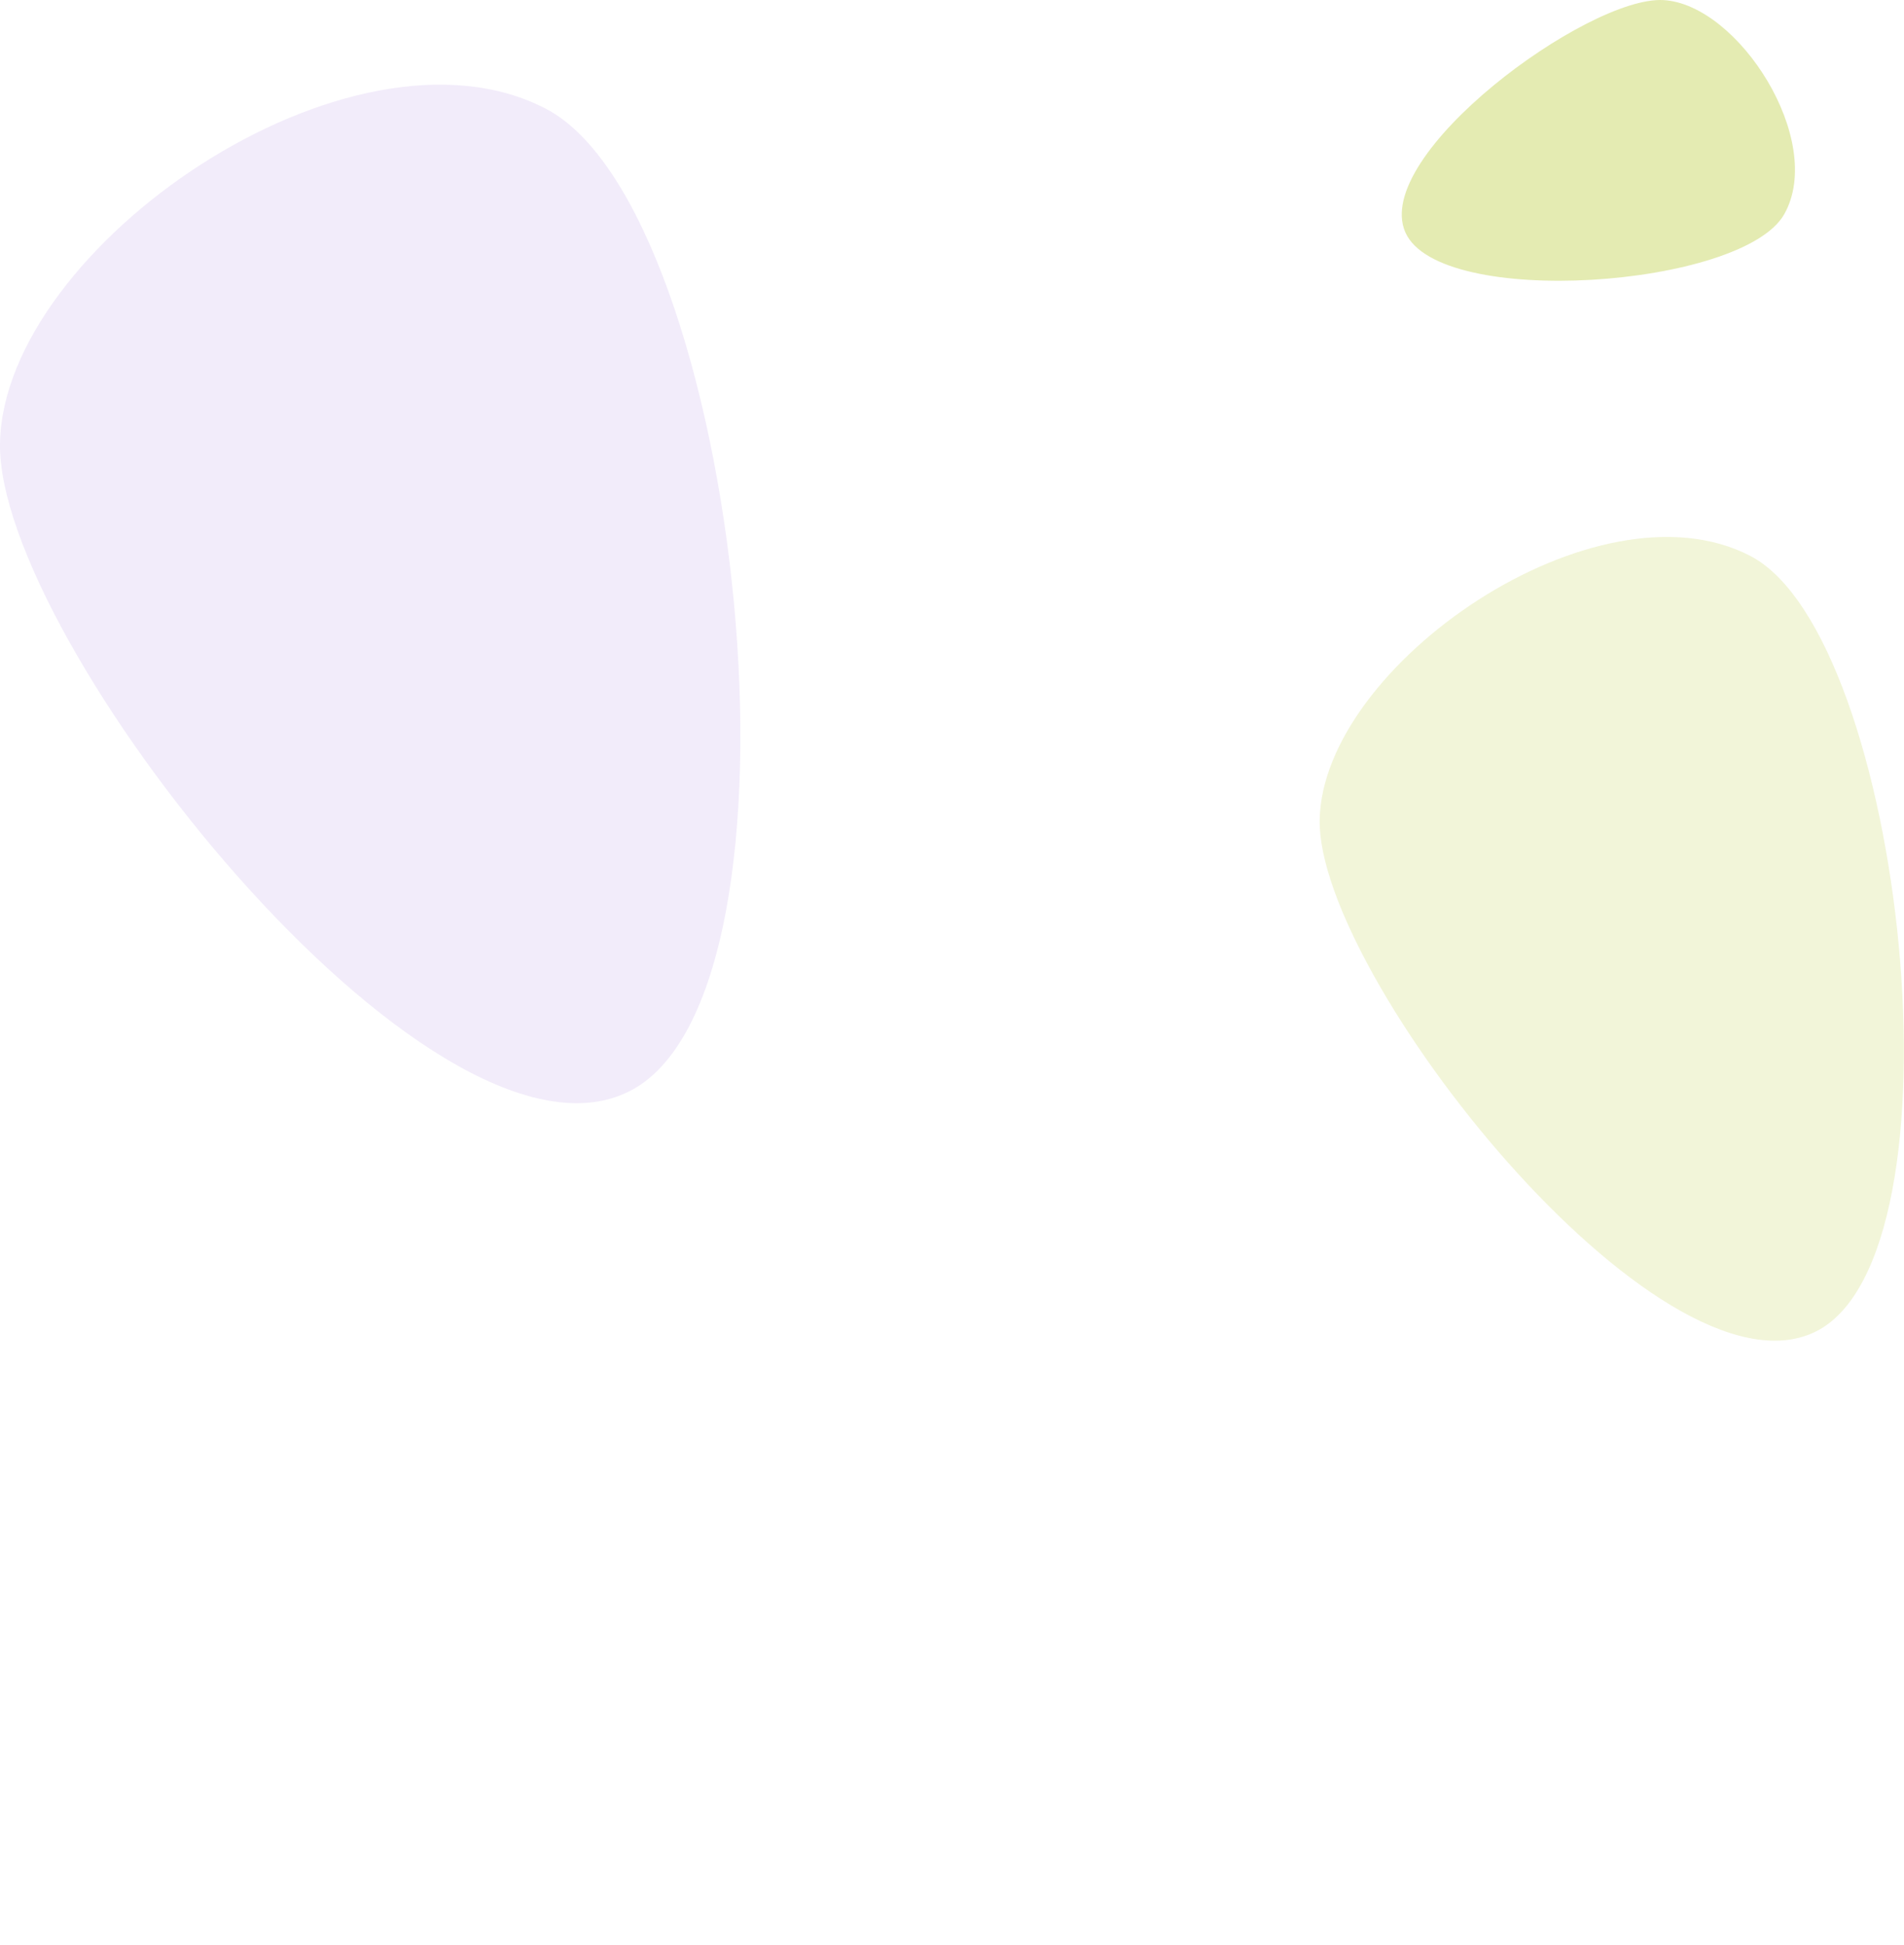 <?xml version="1.0" encoding="UTF-8"?><svg id="a" xmlns="http://www.w3.org/2000/svg" width="571.01" height="583.45" viewBox="0 0 571.01 583.45"><g id="b"><path id="c" d="m188.17,327.59c59.39-28.45,33.94-264.52-24.45-294.97S1.02,74.05,0,132.94c-1,58.89,128.76,223.1,188.15,194.65h.01Z" fill="#aa7fde" isolation="isolate" opacity=".15" stroke-width="0"/><path id="d" d="m544.24,399.51c46.87-22.45,26.79-208.74-19.29-232.76s-128.39,32.69-129.18,79.16c-.79,46.47,101.61,176.05,148.47,153.6Z" fill="#d2de7f" isolation="isolate" opacity=".3" stroke-width="0"/><path id="e" d="m421.45,69.65c10.12,23.2,101.14,16.64,113.63-5.38C547.57,42.25,521.38,1.21,498.78.02c-22.61-1.18-87.45,46.43-77.33,69.63Z" fill="#d2de7f" isolation="isolate" opacity=".6" stroke-width="0"/></g><rect x="1.01" y="404.45" width="570" height="179" fill="none" stroke-width="0"/></svg>